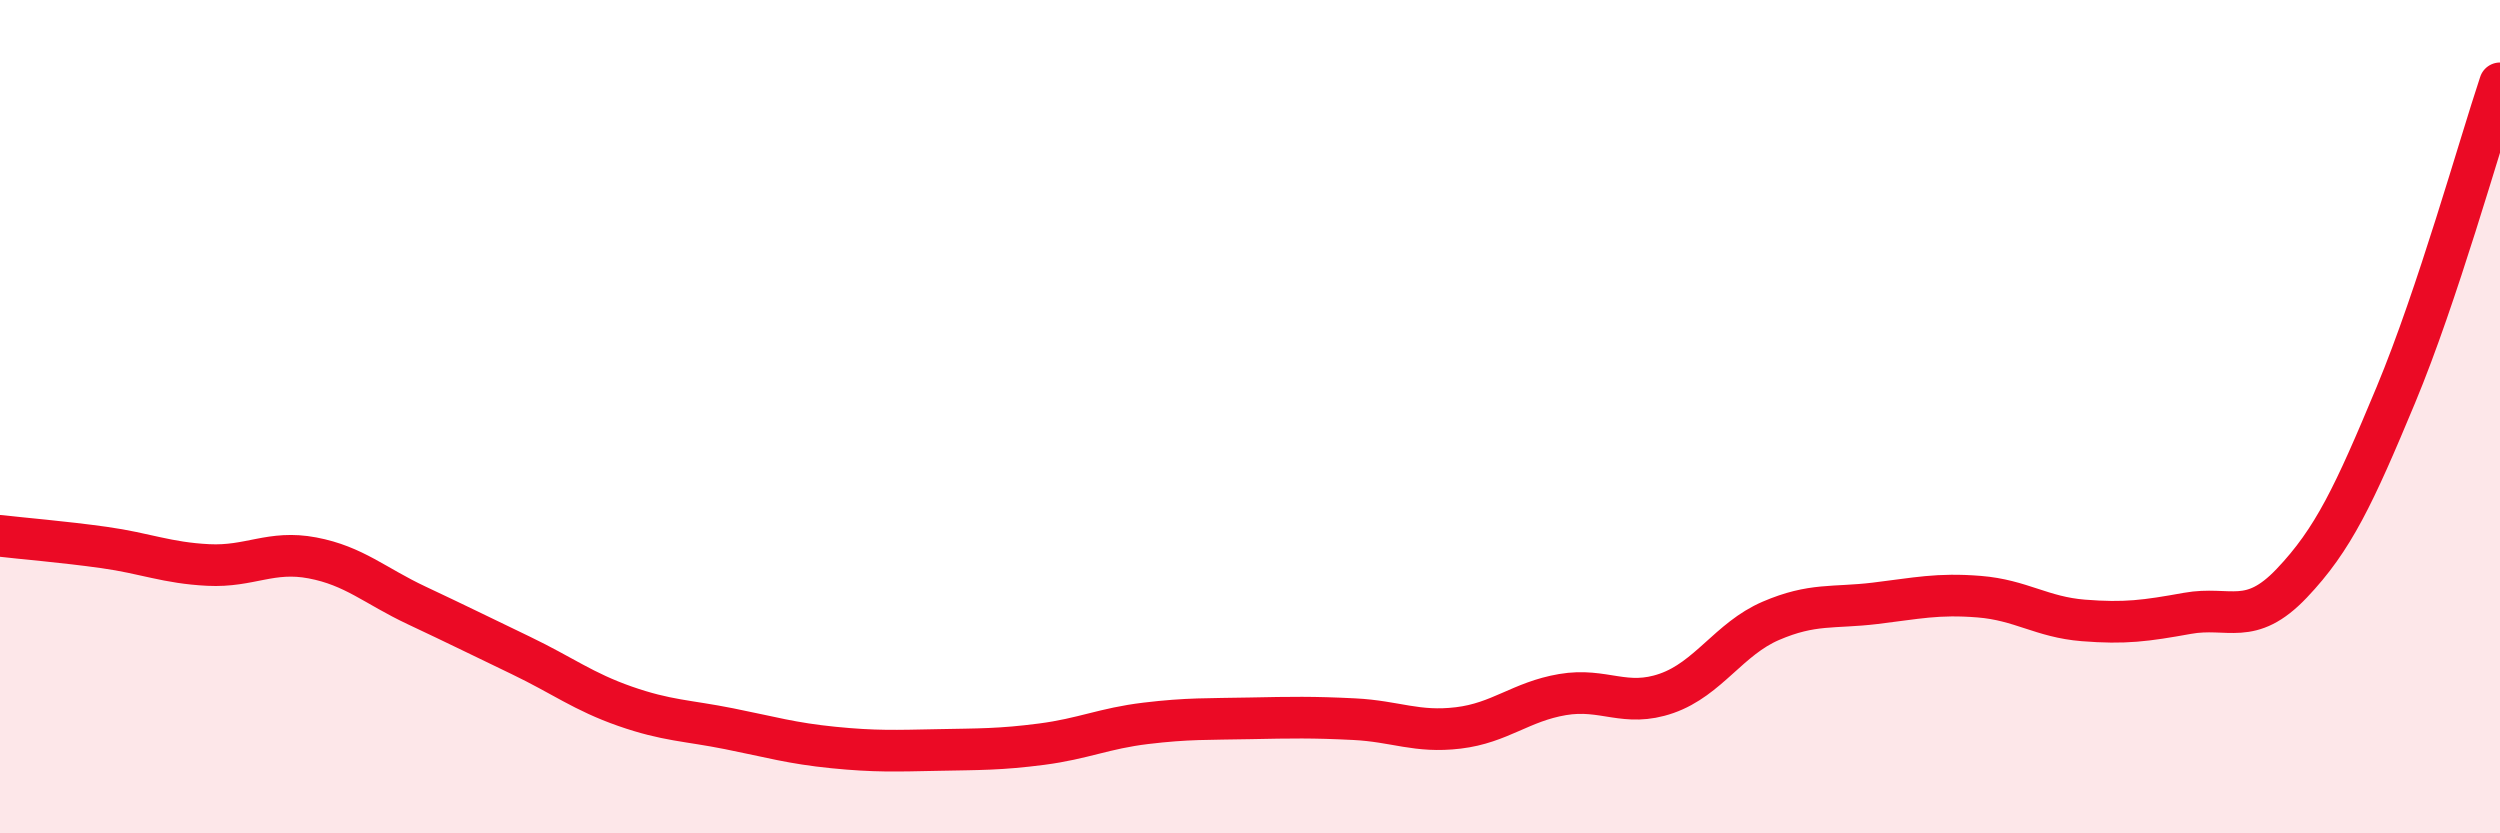 
    <svg width="60" height="20" viewBox="0 0 60 20" xmlns="http://www.w3.org/2000/svg">
      <path
        d="M 0,12.86 C 0.5,12.92 1.5,13 2.5,13.14 C 3.5,13.28 4,13.51 5,13.56 C 6,13.61 6.5,13.2 7.5,13.39 C 8.5,13.58 9,14.06 10,14.53 C 11,15 11.5,15.25 12.5,15.73 C 13.5,16.21 14,16.6 15,16.95 C 16,17.3 16.5,17.29 17.5,17.49 C 18.5,17.69 19,17.84 20,17.94 C 21,18.04 21.5,18.02 22.5,18 C 23.5,17.98 24,17.99 25,17.86 C 26,17.73 26.5,17.48 27.5,17.36 C 28.5,17.24 29,17.26 30,17.24 C 31,17.22 31.5,17.21 32.5,17.26 C 33.5,17.31 34,17.59 35,17.47 C 36,17.35 36.5,16.84 37.5,16.67 C 38.5,16.5 39,16.99 40,16.64 C 41,16.29 41.5,15.33 42.5,14.9 C 43.5,14.47 44,14.6 45,14.48 C 46,14.36 46.5,14.24 47.5,14.32 C 48.5,14.4 49,14.81 50,14.89 C 51,14.97 51.5,14.9 52.5,14.72 C 53.5,14.54 54,15.05 55,14 C 56,12.95 56.5,11.88 57.5,9.48 C 58.5,7.08 59.5,3.5 60,2L60 20L0 20Z"
        fill="#EB0A25"
        opacity="0.1"
        stroke-linecap="round"
        stroke-linejoin="round"
      />
      <path
        d="M 0,12.86 C 0.5,12.92 1.5,13 2.5,13.14 C 3.5,13.28 4,13.51 5,13.56 C 6,13.61 6.5,13.2 7.5,13.39 C 8.5,13.58 9,14.06 10,14.53 C 11,15 11.5,15.25 12.5,15.73 C 13.5,16.21 14,16.6 15,16.95 C 16,17.3 16.5,17.29 17.5,17.49 C 18.5,17.69 19,17.84 20,17.94 C 21,18.04 21.5,18.02 22.5,18 C 23.5,17.98 24,17.99 25,17.86 C 26,17.73 26.5,17.48 27.5,17.36 C 28.5,17.24 29,17.26 30,17.24 C 31,17.22 31.5,17.21 32.5,17.26 C 33.5,17.31 34,17.59 35,17.47 C 36,17.35 36.5,16.84 37.5,16.67 C 38.5,16.5 39,16.99 40,16.64 C 41,16.29 41.5,15.33 42.5,14.9 C 43.5,14.47 44,14.6 45,14.48 C 46,14.36 46.5,14.24 47.5,14.32 C 48.5,14.4 49,14.81 50,14.89 C 51,14.97 51.5,14.9 52.5,14.72 C 53.5,14.54 54,15.05 55,14 C 56,12.95 56.5,11.88 57.5,9.48 C 58.5,7.08 59.5,3.5 60,2"
        stroke="#EB0A25"
        stroke-width="1"
        fill="none"
        stroke-linecap="round"
        stroke-linejoin="round"
      />
    </svg>
  